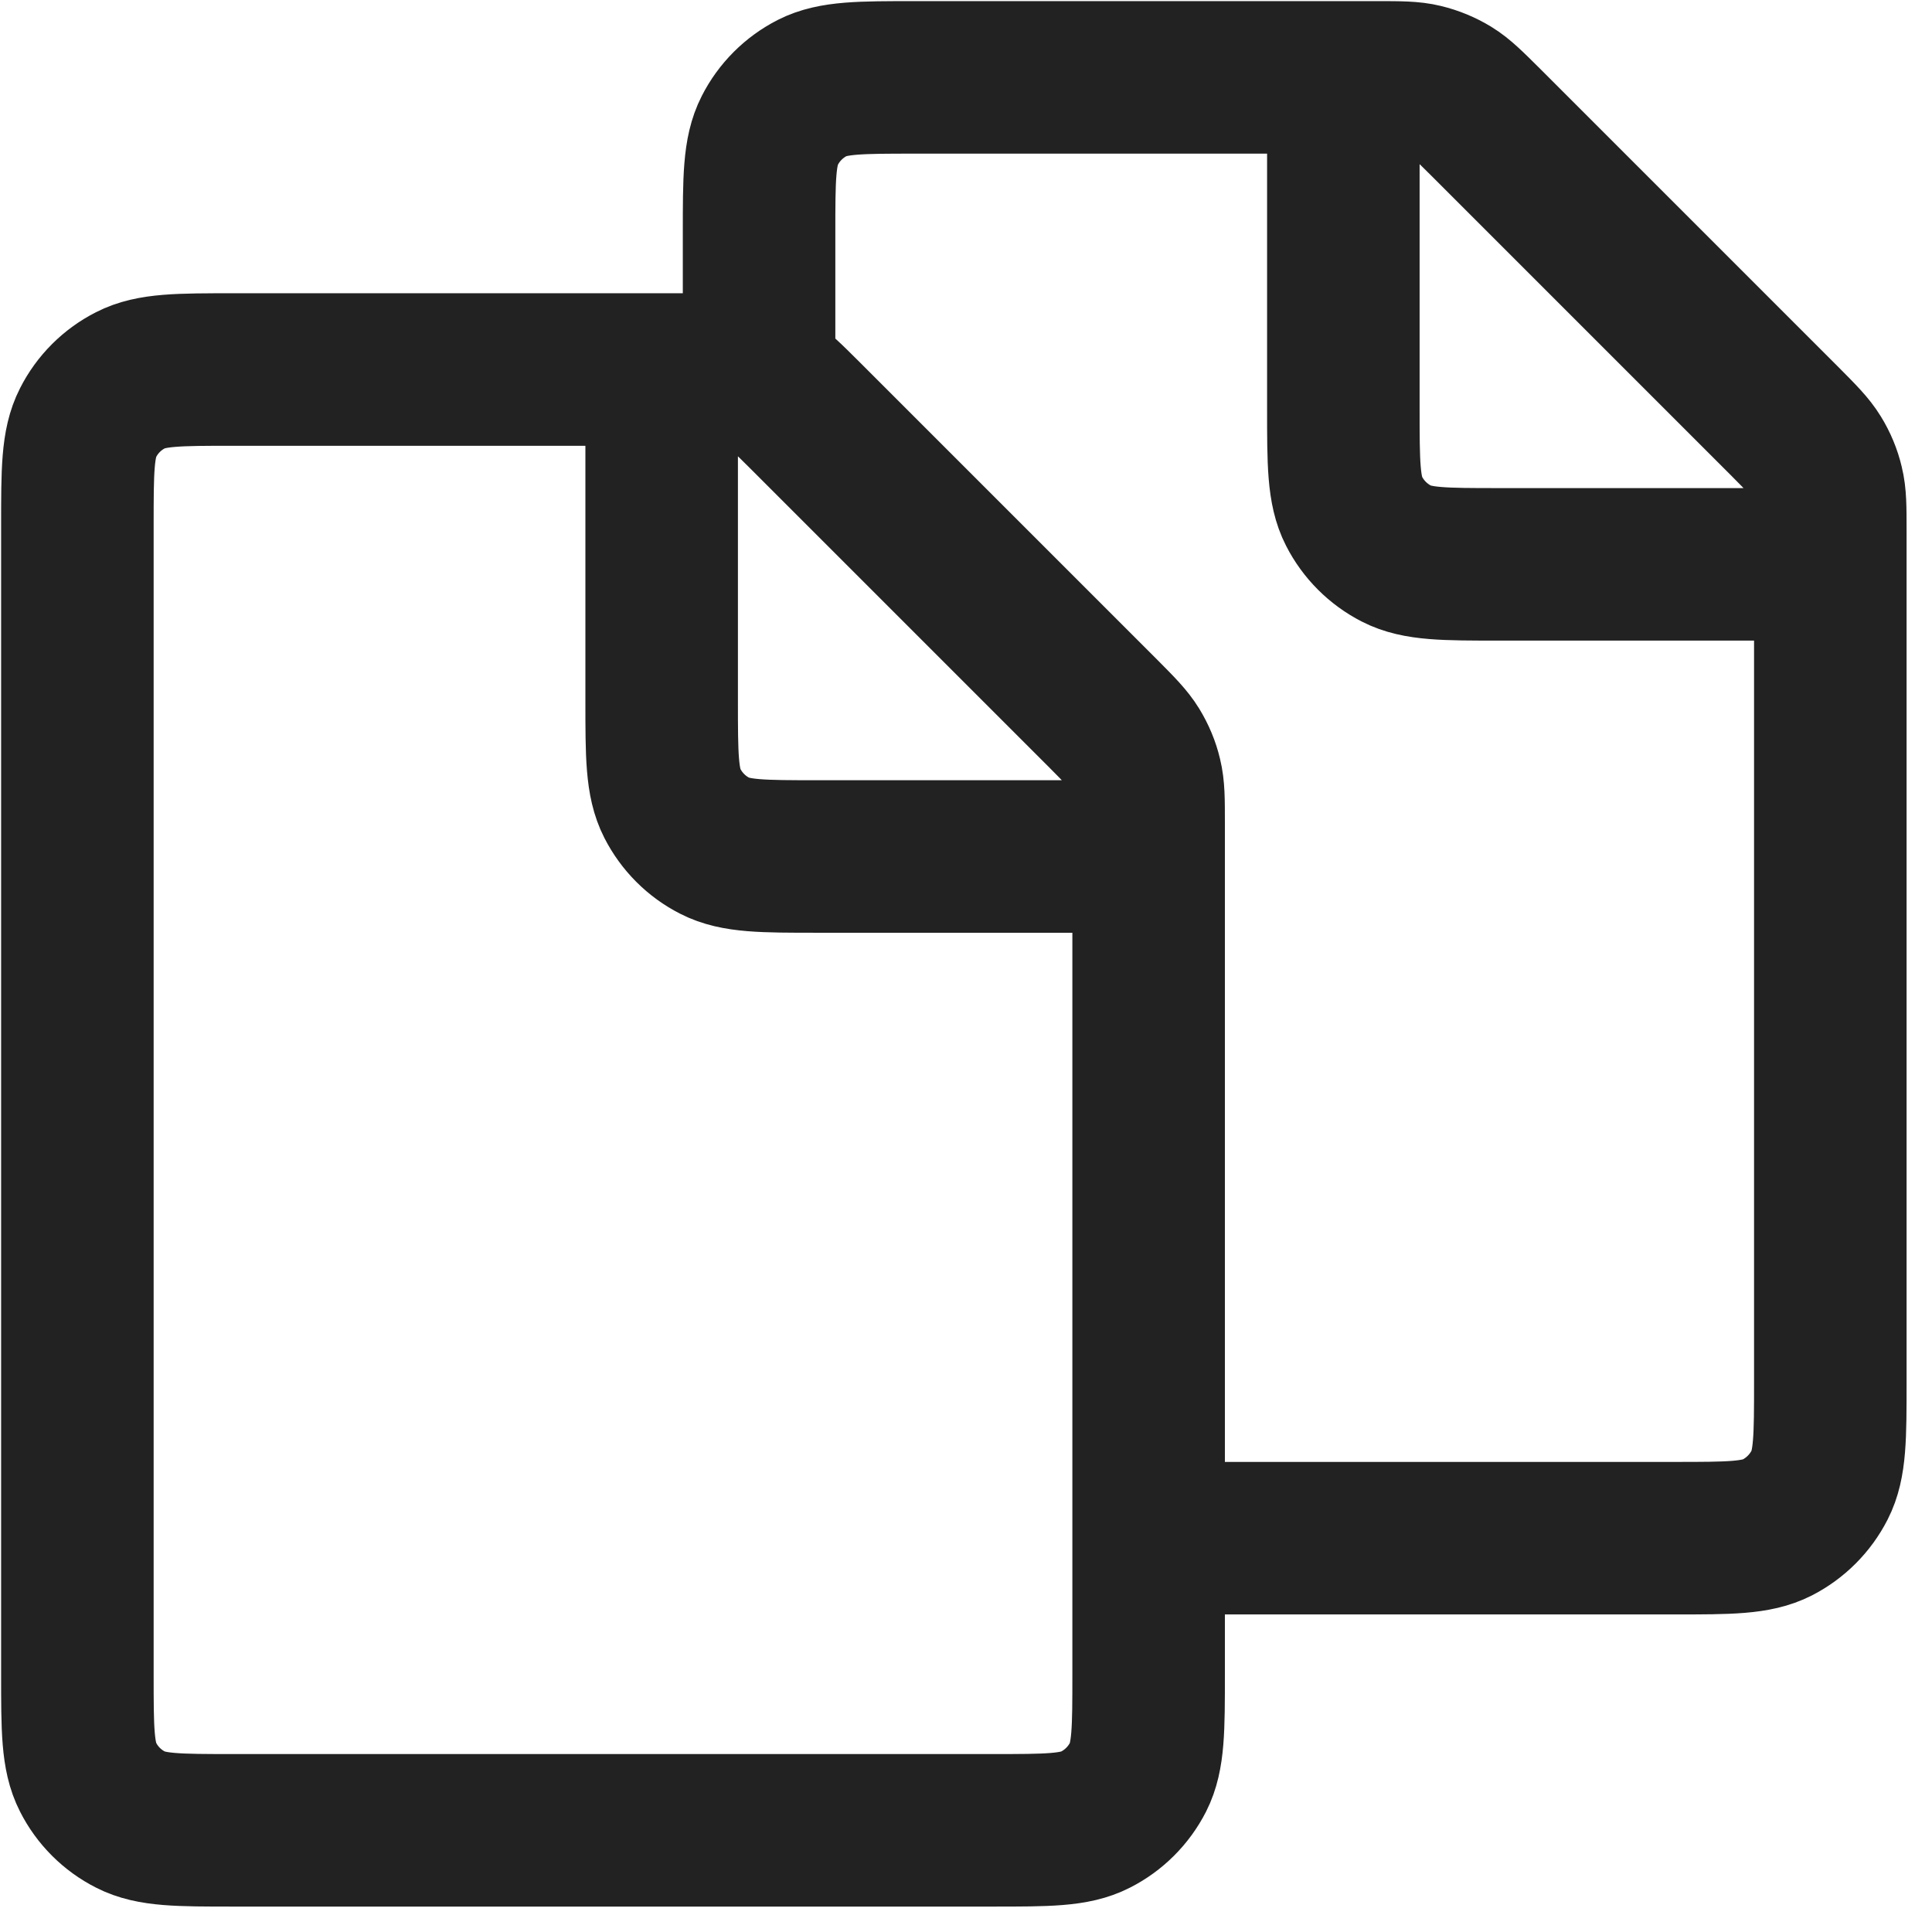 <svg width="19" height="19" viewBox="0 0 19 19" fill="none" xmlns="http://www.w3.org/2000/svg">
<path d="M6.507 3.634H6.83C7.064 3.634 7.182 3.634 7.292 3.661C7.39 3.685 7.483 3.723 7.57 3.776C7.665 3.834 7.749 3.918 7.914 4.082L10.848 7.016C11.013 7.182 11.095 7.265 11.154 7.361C11.207 7.448 11.246 7.54 11.269 7.638C11.296 7.748 11.296 7.863 11.296 8.092V15.127M6.507 3.634H2.294C1.757 3.634 1.489 3.634 1.284 3.739C1.104 3.83 0.957 3.977 0.866 4.157C0.761 4.362 0.761 4.63 0.761 5.167V16.468C0.761 17.004 0.761 17.272 0.866 17.477C0.957 17.657 1.104 17.804 1.284 17.895C1.489 18 1.756 18 2.292 18H9.765C10.3 18 10.569 18 10.773 17.895C10.953 17.804 11.1 17.657 11.192 17.477C11.296 17.272 11.296 17.004 11.296 16.468V15.127M6.507 3.634V6.89C6.507 7.427 6.507 7.695 6.612 7.9C6.704 8.08 6.85 8.227 7.03 8.318C7.235 8.423 7.503 8.423 8.038 8.423H11.296M11.296 15.127H16.47C17.004 15.127 17.272 15.127 17.478 15.022C17.657 14.93 17.803 14.784 17.895 14.604C18 14.399 18 14.131 18 13.594V5.219C18 4.99 18 4.874 17.973 4.765C17.95 4.667 17.911 4.574 17.858 4.488C17.799 4.392 17.716 4.308 17.552 4.143L14.618 1.209C14.453 1.045 14.369 0.961 14.274 0.903C14.187 0.85 14.094 0.812 13.996 0.788C13.886 0.761 13.768 0.761 13.534 0.761H13.211M7.465 3.634V2.293C7.465 1.757 7.465 1.489 7.57 1.284C7.661 1.104 7.808 0.957 7.988 0.865C8.193 0.761 8.461 0.761 8.998 0.761H13.211M13.211 0.761V4.017C13.211 4.554 13.211 4.822 13.316 5.027C13.408 5.207 13.554 5.353 13.734 5.445C13.939 5.55 14.207 5.55 14.742 5.55H18" stroke="#222222" stroke-width="1.5" stroke-linecap="round" stroke-linejoin="round"/>
</svg>
